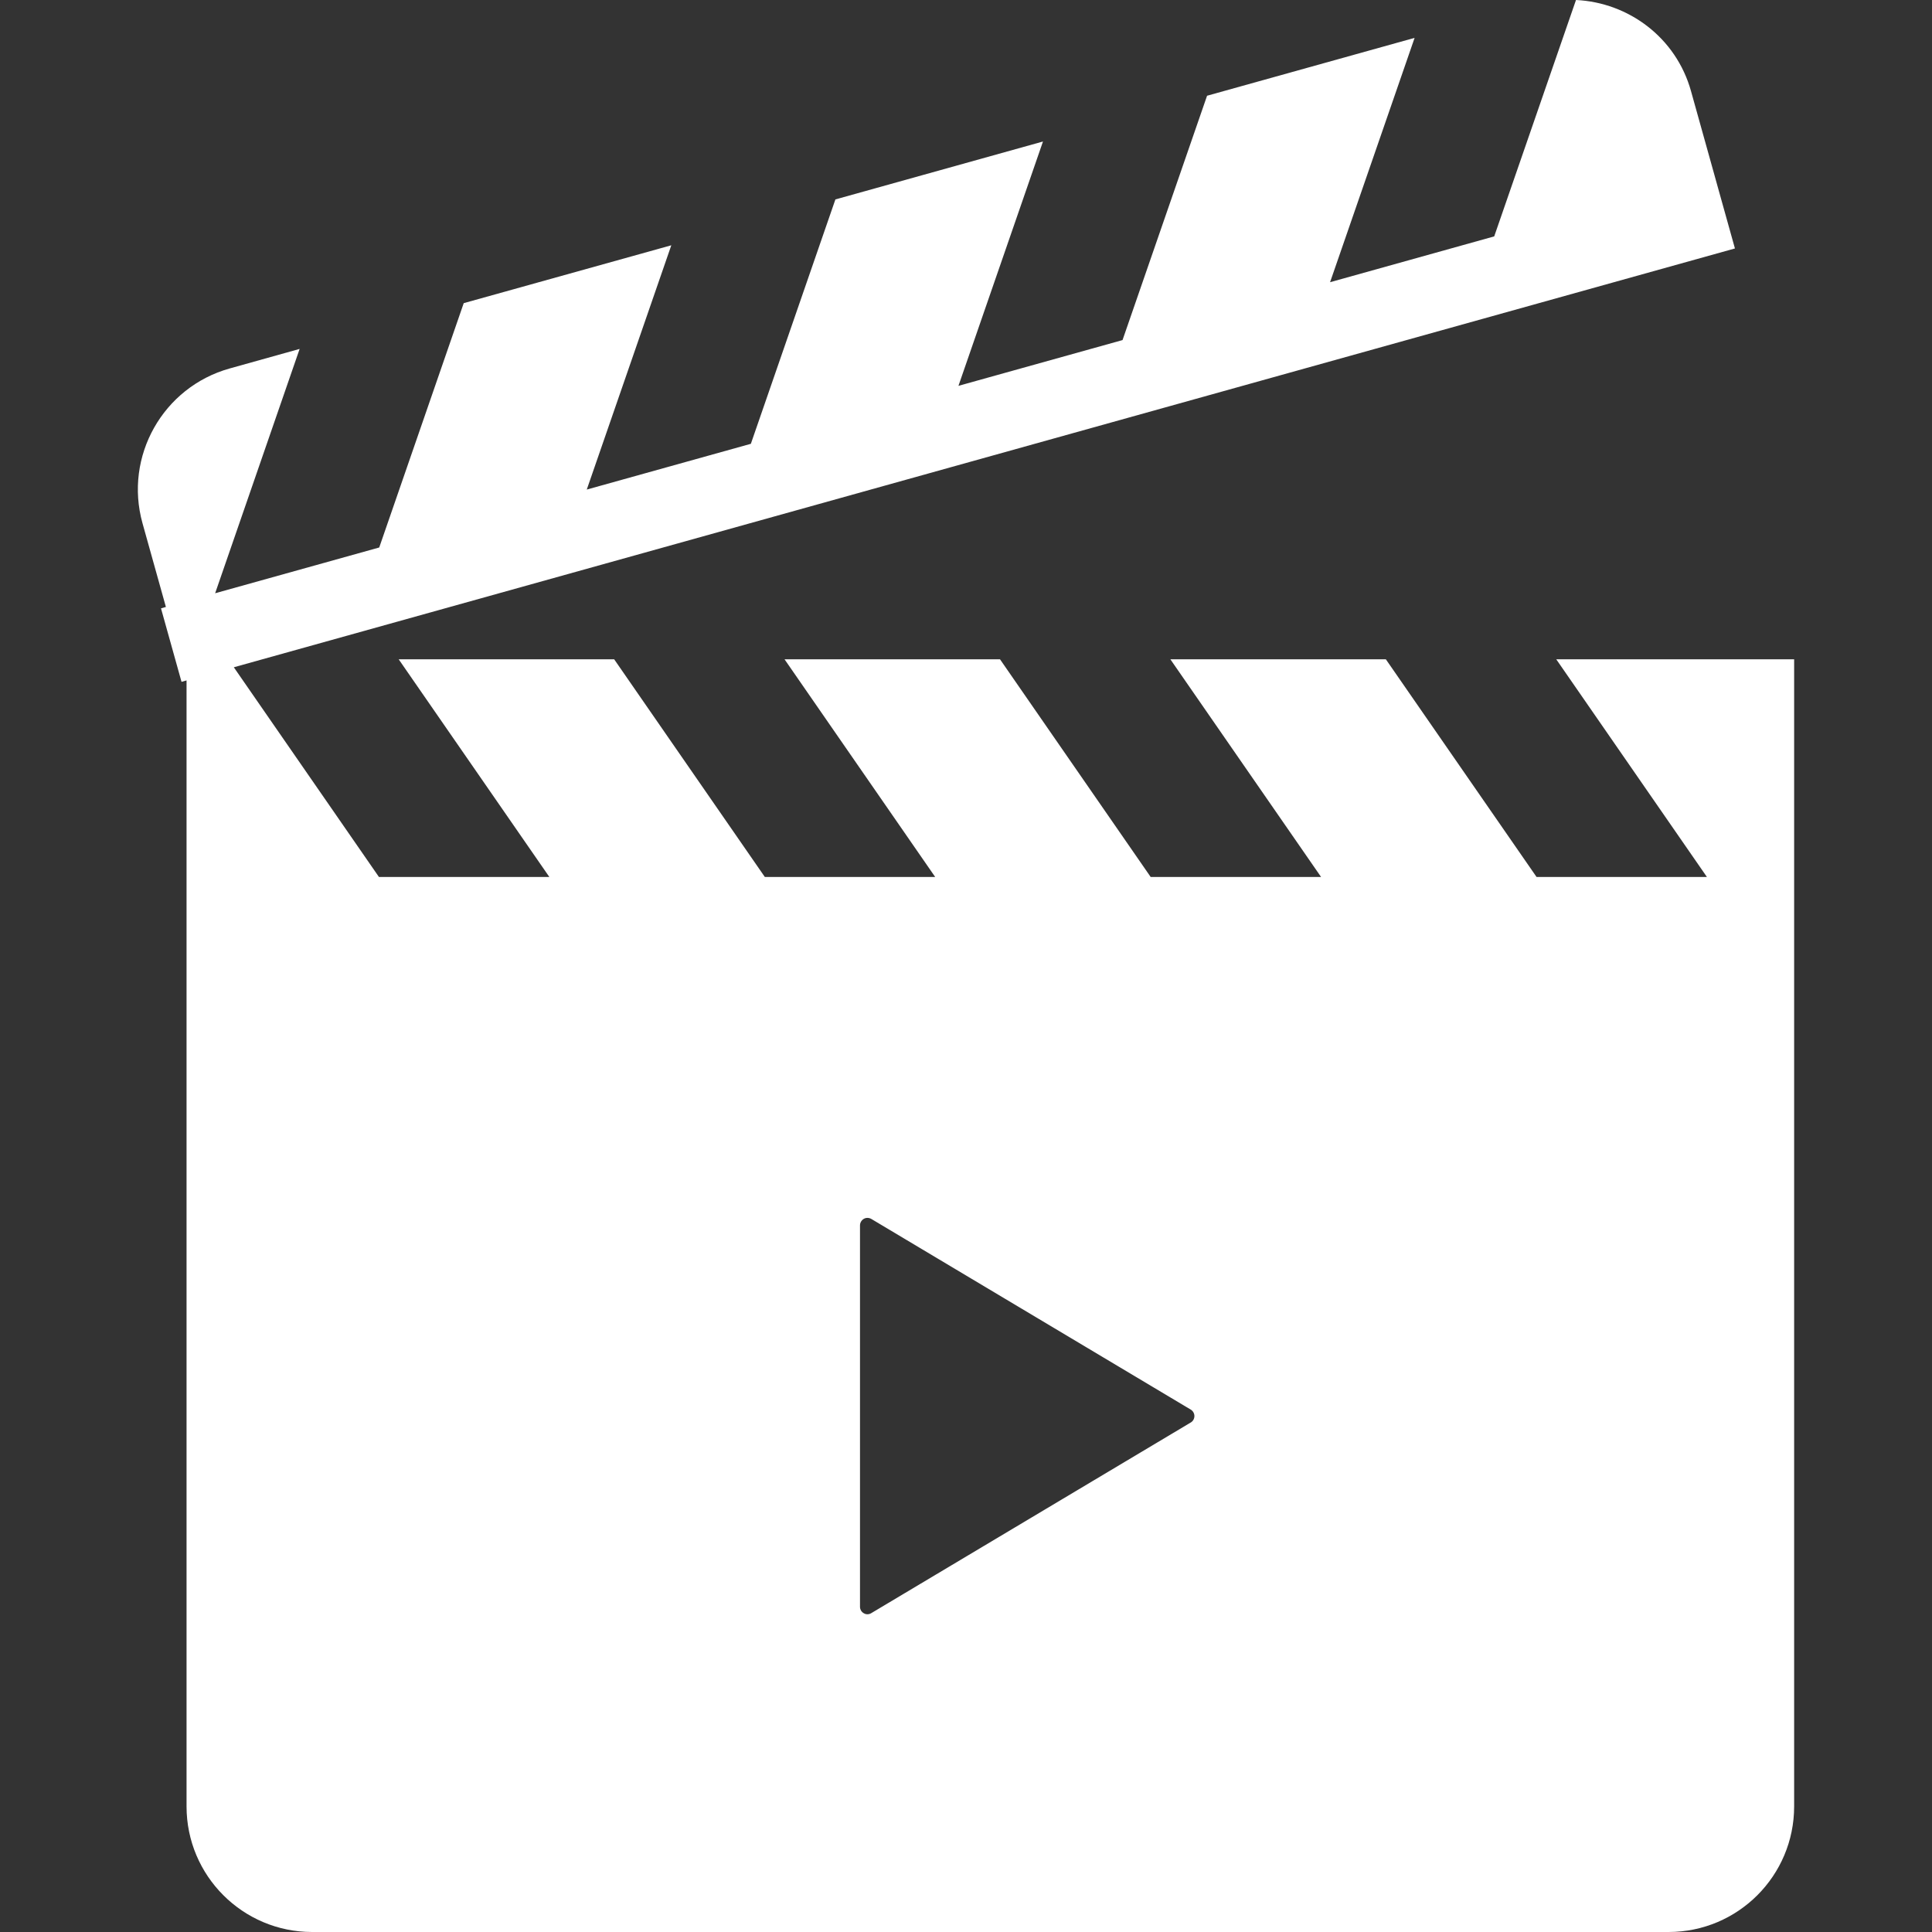 <svg width="45" height="45" viewBox="0 0 45 45" fill="none" xmlns="http://www.w3.org/2000/svg">
<rect x="0" y="0" width="45" height="45" fill="#333333" stroke="none"/>
<g clip-path="url(#clip0_815_385)">
<path d="M36.248 15.356L39.757 20.426H35.789L32.279 15.356H27.26L30.77 20.426H26.801L23.292 15.356H18.273L21.782 20.426H17.814L14.305 15.356H9.286L12.795 20.426H8.826L5.446 15.542L40.41 5.787L40.016 4.377L39.932 4.075L39.387 2.123C39.04 0.876 37.933 0.058 36.708 0L34.803 5.506L30.98 6.573L32.949 0.882L28.115 2.23L26.146 7.921L22.324 8.987L24.293 3.296L19.458 4.645L17.489 10.337L13.667 11.403L15.636 5.713L10.801 7.061L8.833 12.752L5.011 13.818L6.979 8.127L5.351 8.582C3.796 9.016 2.885 10.629 3.319 12.187L3.864 14.137L3.75 14.17L4.228 15.881L4.345 15.848V20.427V20.622V42.075C4.345 43.69 5.655 45 7.27 45H38.864C40.48 45 41.789 43.69 41.789 42.075V20.621V20.426V15.356L36.248 15.356ZM27.736 33.132L20.294 37.573C20.241 37.606 20.174 37.609 20.12 37.576C20.065 37.546 20.031 37.488 20.031 37.424V32.982V28.543C20.031 28.479 20.065 28.422 20.12 28.389C20.174 28.358 20.241 28.361 20.294 28.391L27.736 32.833C27.788 32.864 27.82 32.923 27.82 32.982C27.82 33.044 27.788 33.102 27.736 33.132Z" fill="white"/>
</g>
<defs>
<clipPath id="clip0_815_385">
<rect width="45" height="45" fill="white"/>
</clipPath>
</defs>
</svg>
